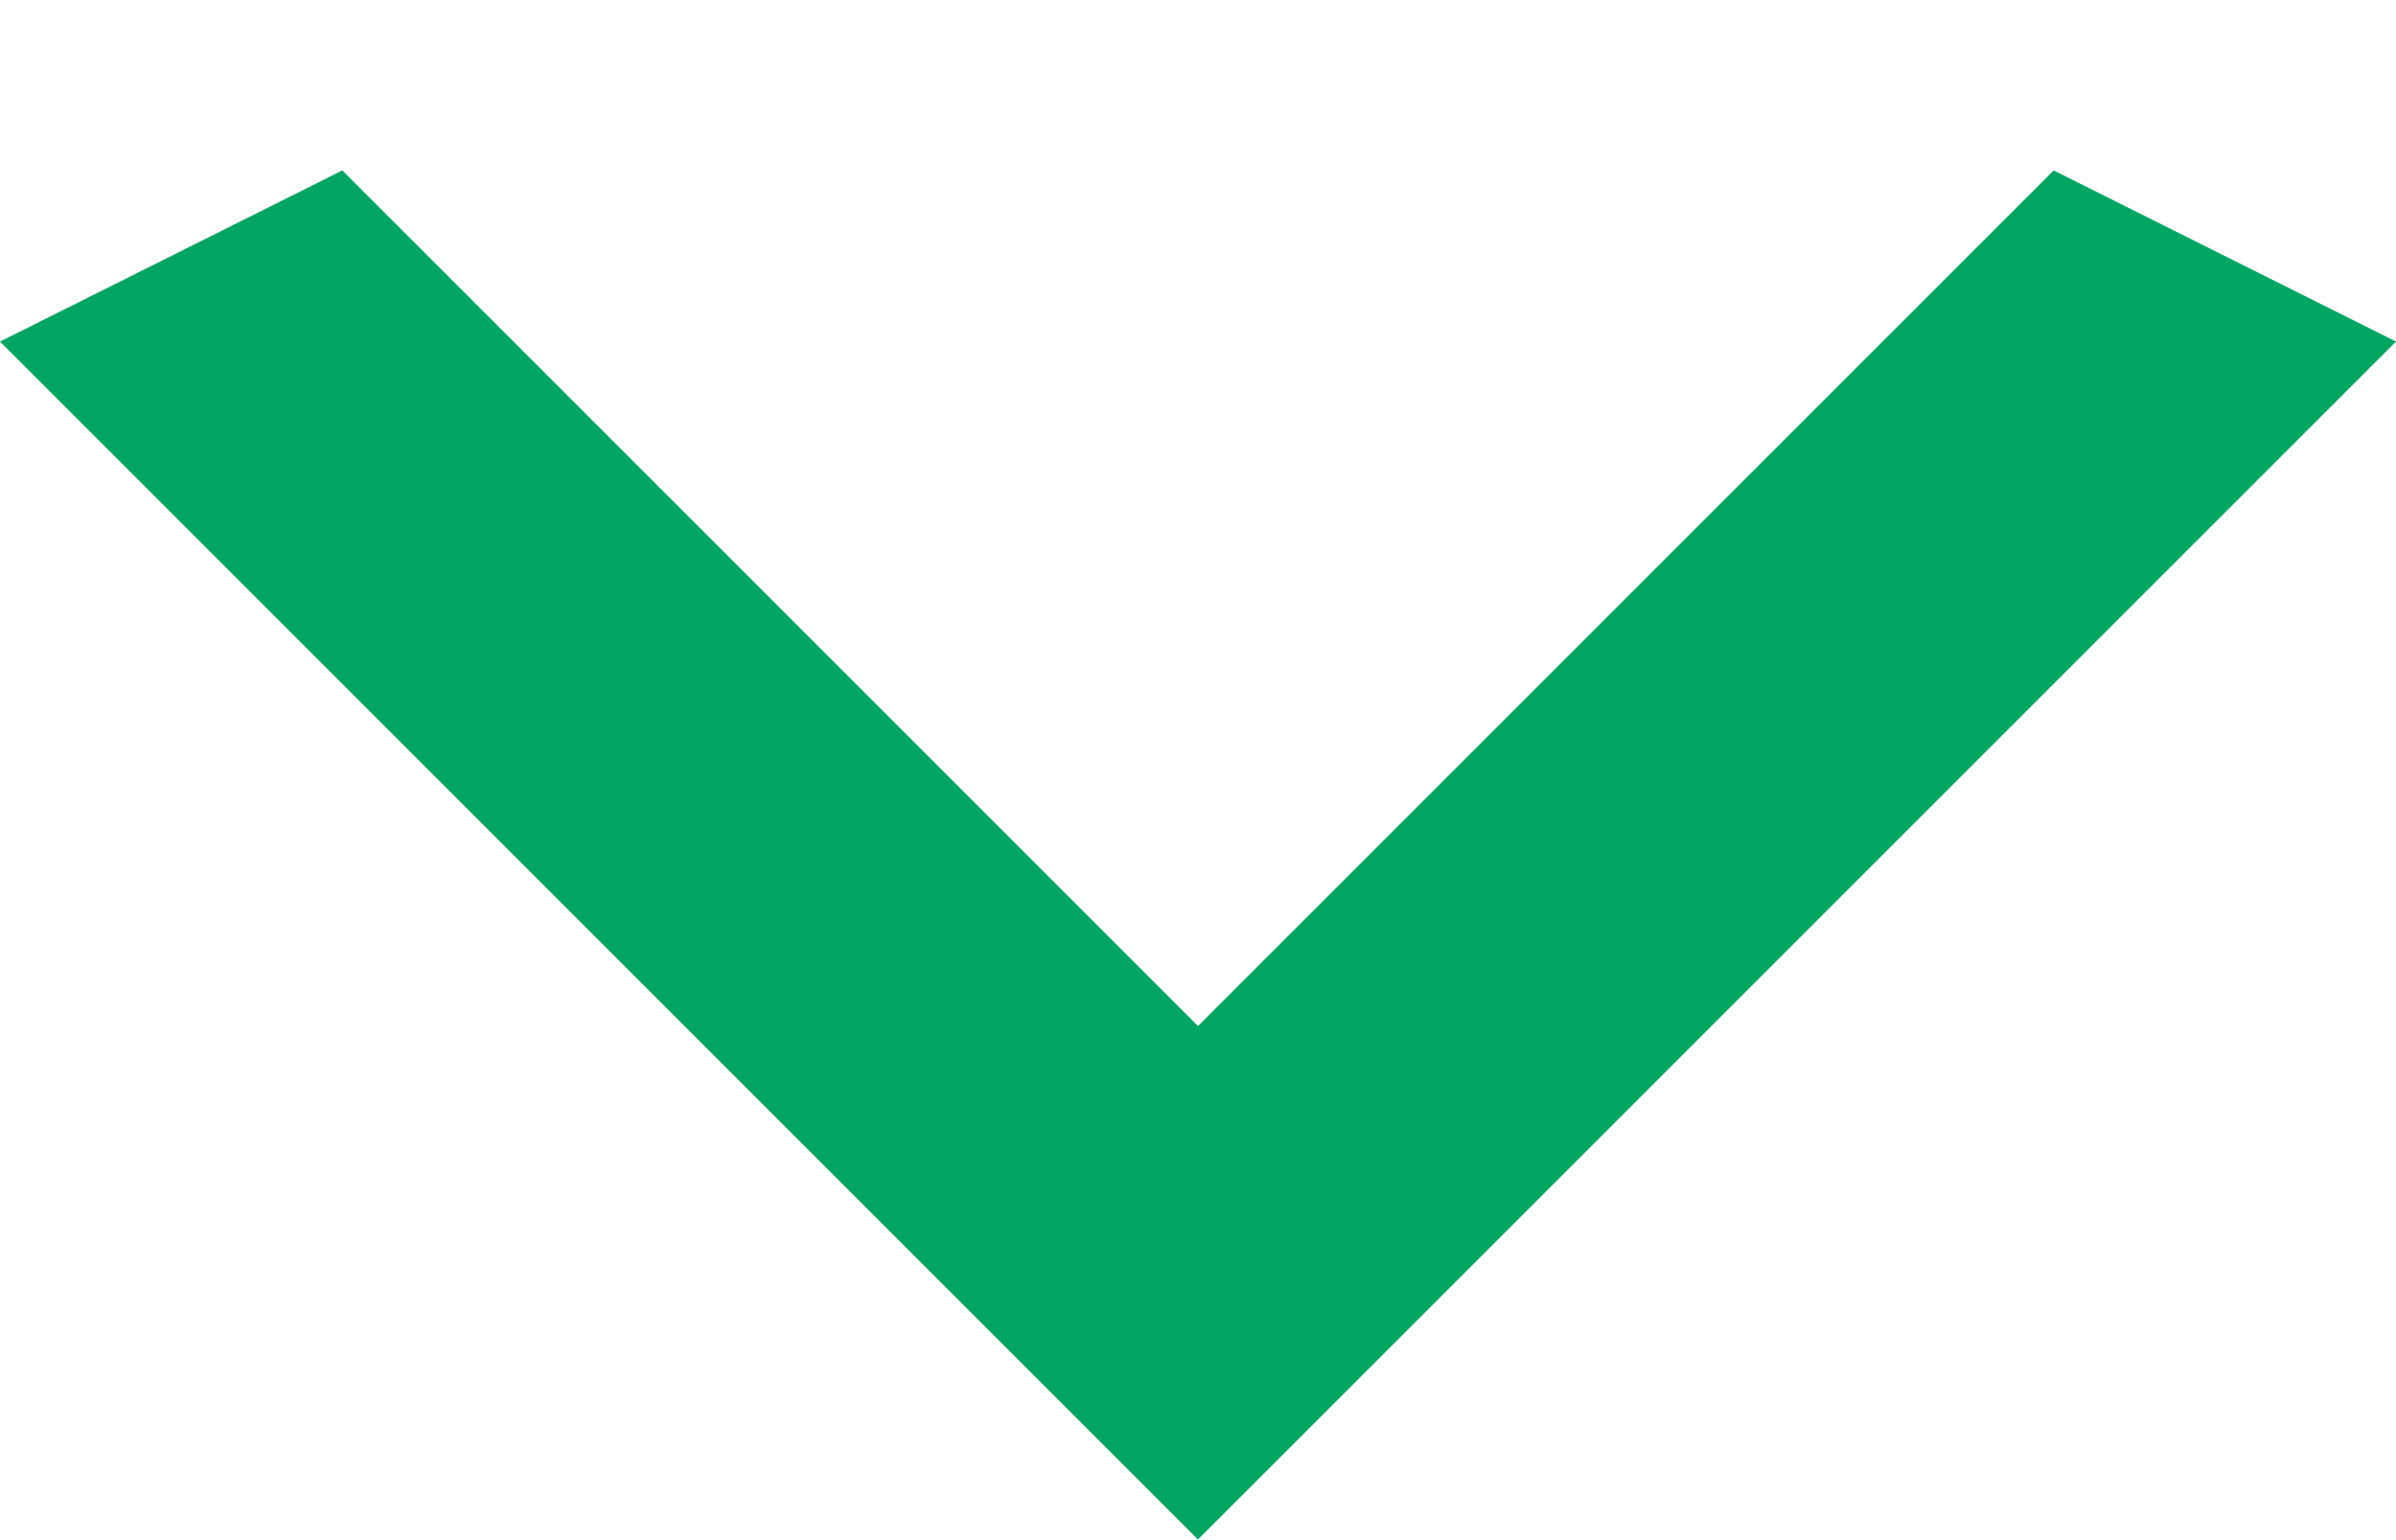 <svg width="14" height="9" viewBox="0 0 14 9" fill="none" xmlns="http://www.w3.org/2000/svg">
<path id="Vector" d="M2 0.996L7 5.996L12 0.996L14 1.996L7 8.996L-4.37114e-08 1.996L2 0.996Z" fill="#00A562"/>
</svg>
